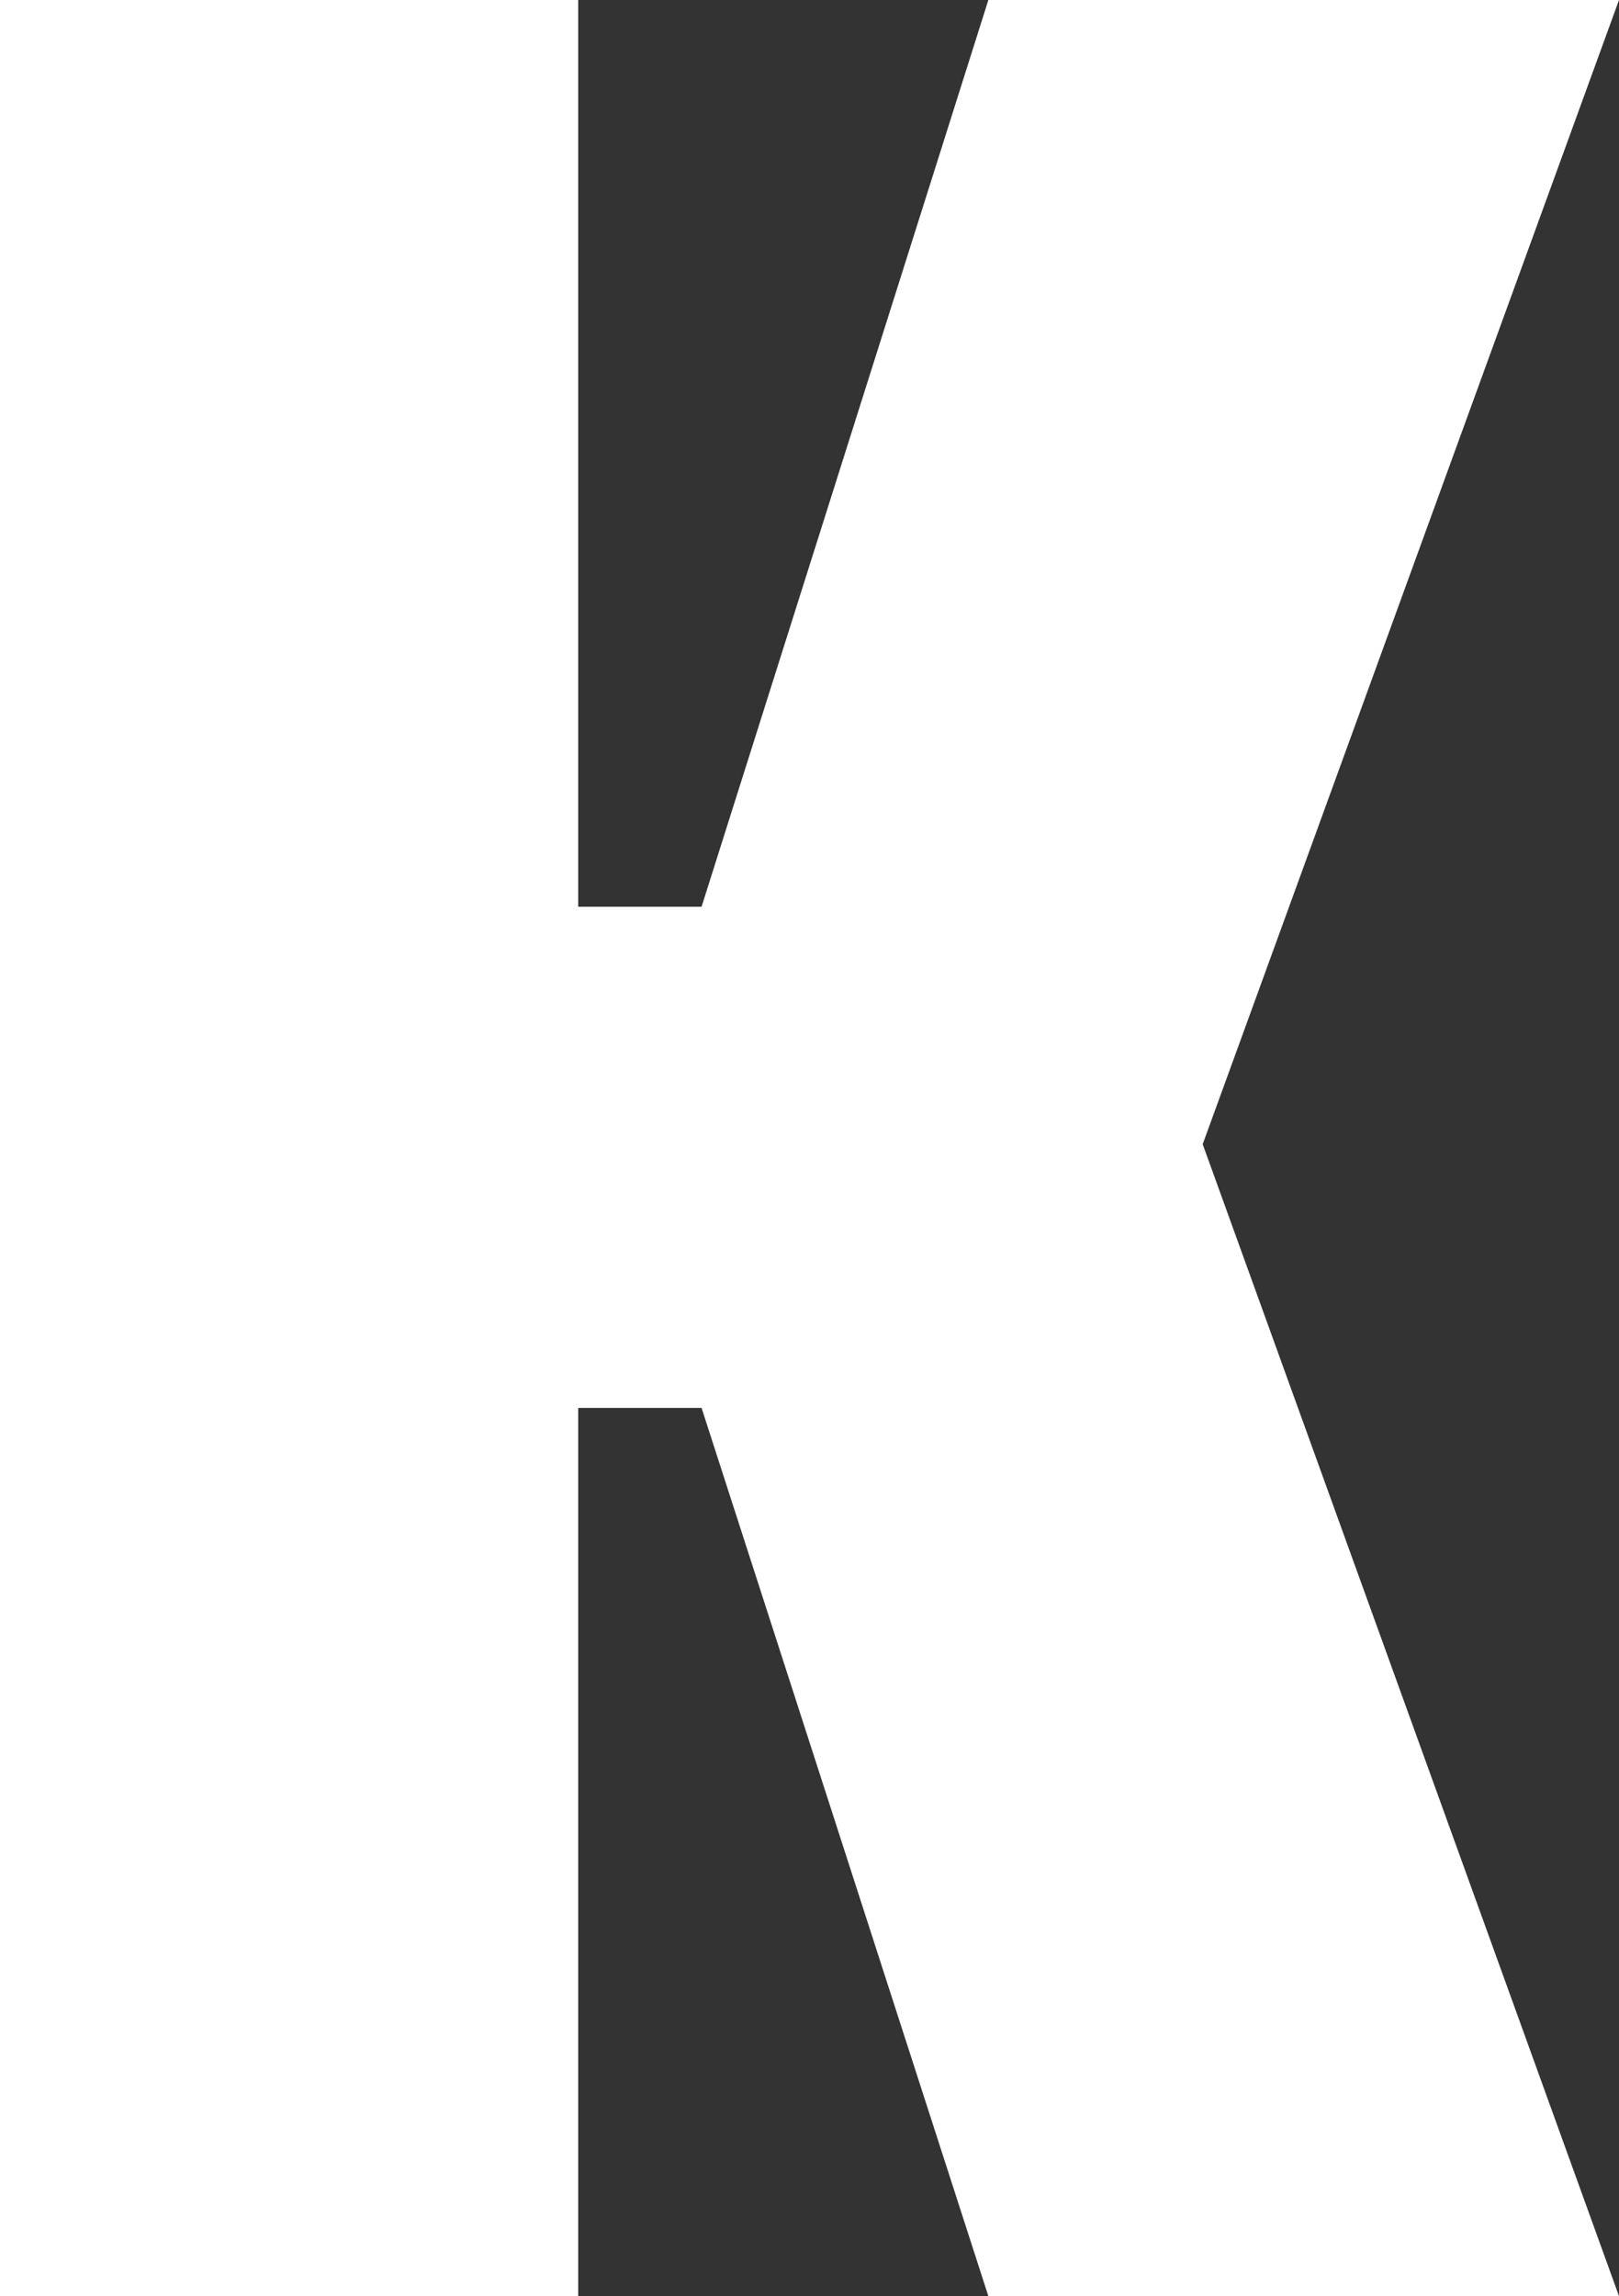<svg xmlns="http://www.w3.org/2000/svg" viewBox="0 0 10.5 14.89"><rect x="0" y="0" width="10.5" height="14.89" fill="#333333" stroke="none"/><defs><style>.cls-1{fill:#fff;}</style></defs><title>Asset 8</title><g id="Layer_2" data-name="Layer 2"><g id="Layer_1-2" data-name="Layer 1"><polygon class="cls-1" points="0 0 3.75 0 3.75 5.88 4.55 5.88 6.41 0 10.5 0 7.8 7.42 10.5 14.89 6.41 14.89 4.55 9.13 3.75 9.13 3.75 14.89 0 14.89 0 0"/></g></g></svg>